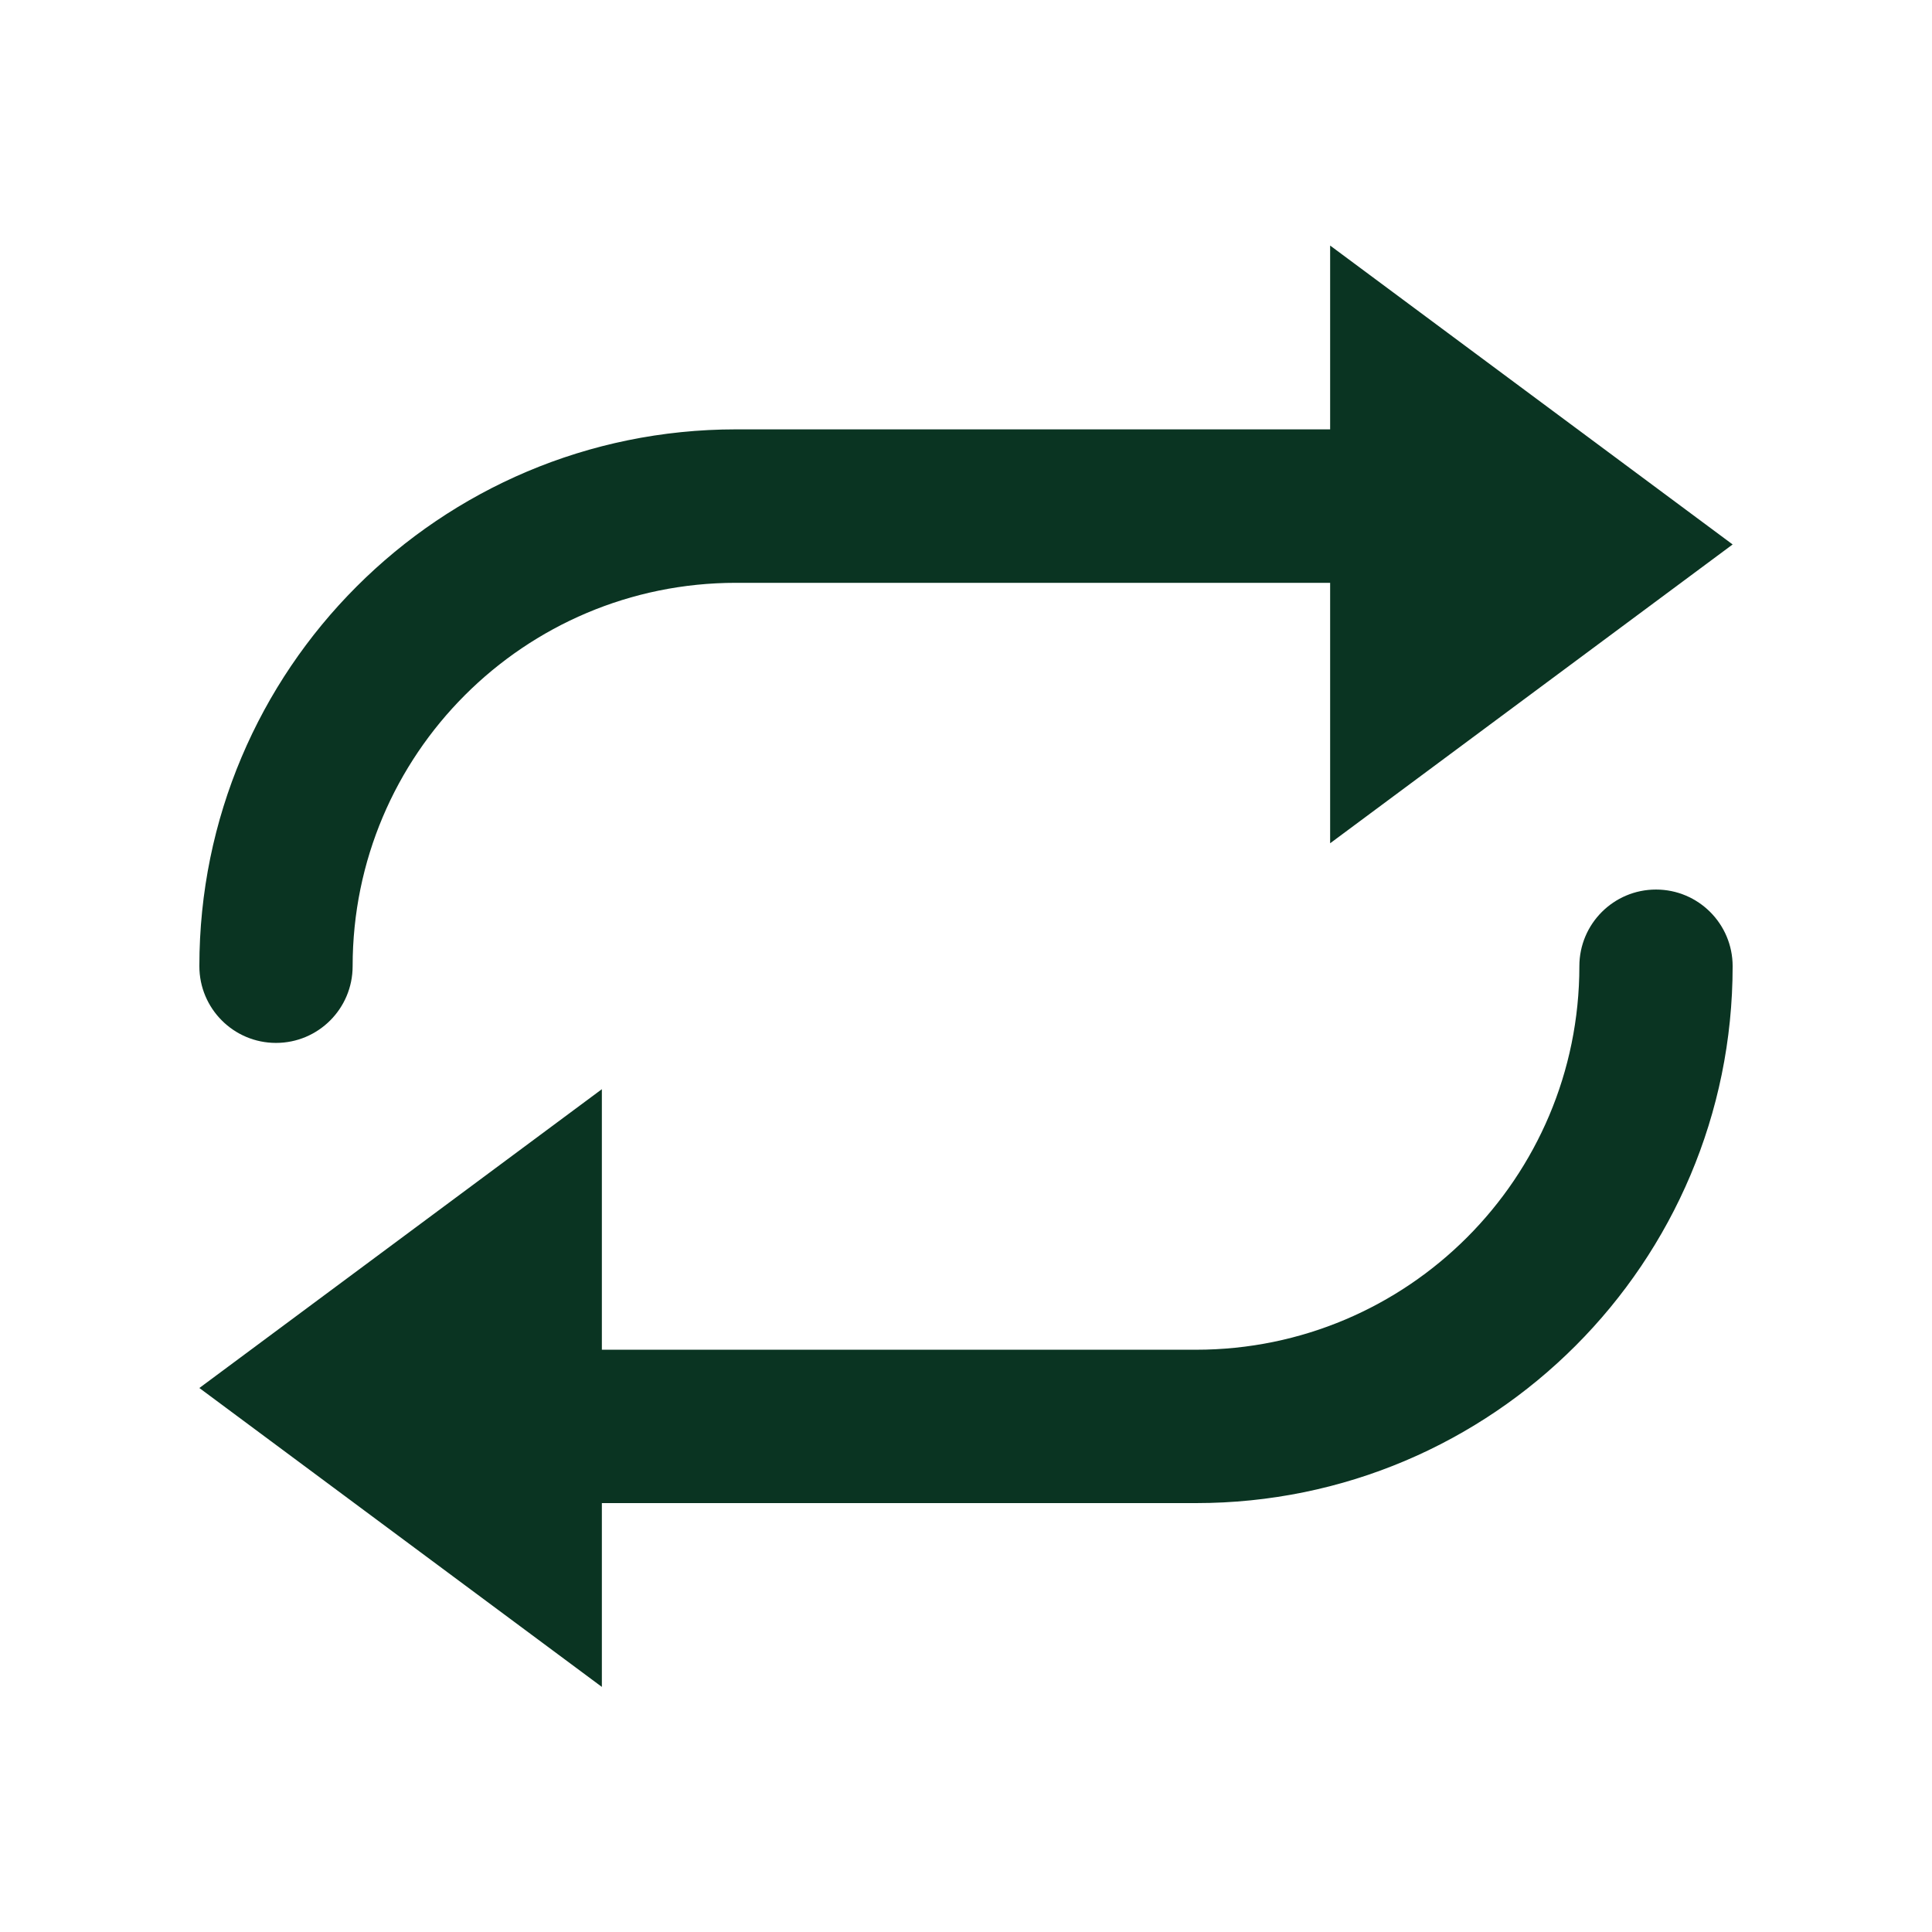 <svg width="21" height="21" viewBox="0 0 21 21" fill="none" xmlns="http://www.w3.org/2000/svg">
<path d="M18.833 5.918L14.458 9.166V2.669L18.833 5.918Z" fill="#0a3422"/>
<path d="M2.167 15.087L6.542 11.839V18.336L2.167 15.087Z" fill="#0a3422"/>
<path fill-rule="evenodd" clip-rule="evenodd" d="M2.167 10.502C2.167 7.28 4.778 4.667 8 4.667H16.333C16.794 4.667 17.167 5.041 17.167 5.501C17.167 5.961 16.794 6.335 16.333 6.335H8C5.699 6.335 3.833 8.201 3.833 10.502C3.833 10.963 3.46 11.336 3 11.336C2.54 11.336 2.167 10.963 2.167 10.502Z" fill="#0a3422"/>
<path fill-rule="evenodd" clip-rule="evenodd" d="M18.833 10.502C18.833 13.725 16.222 16.338 13 16.338H4.667C4.206 16.338 3.833 15.964 3.833 15.504C3.833 15.044 4.206 14.671 4.667 14.671H13C15.301 14.671 17.167 12.804 17.167 10.502C17.167 10.042 17.54 9.669 18 9.669C18.46 9.669 18.833 10.042 18.833 10.502Z" fill="#0a3422"/>
</svg>
